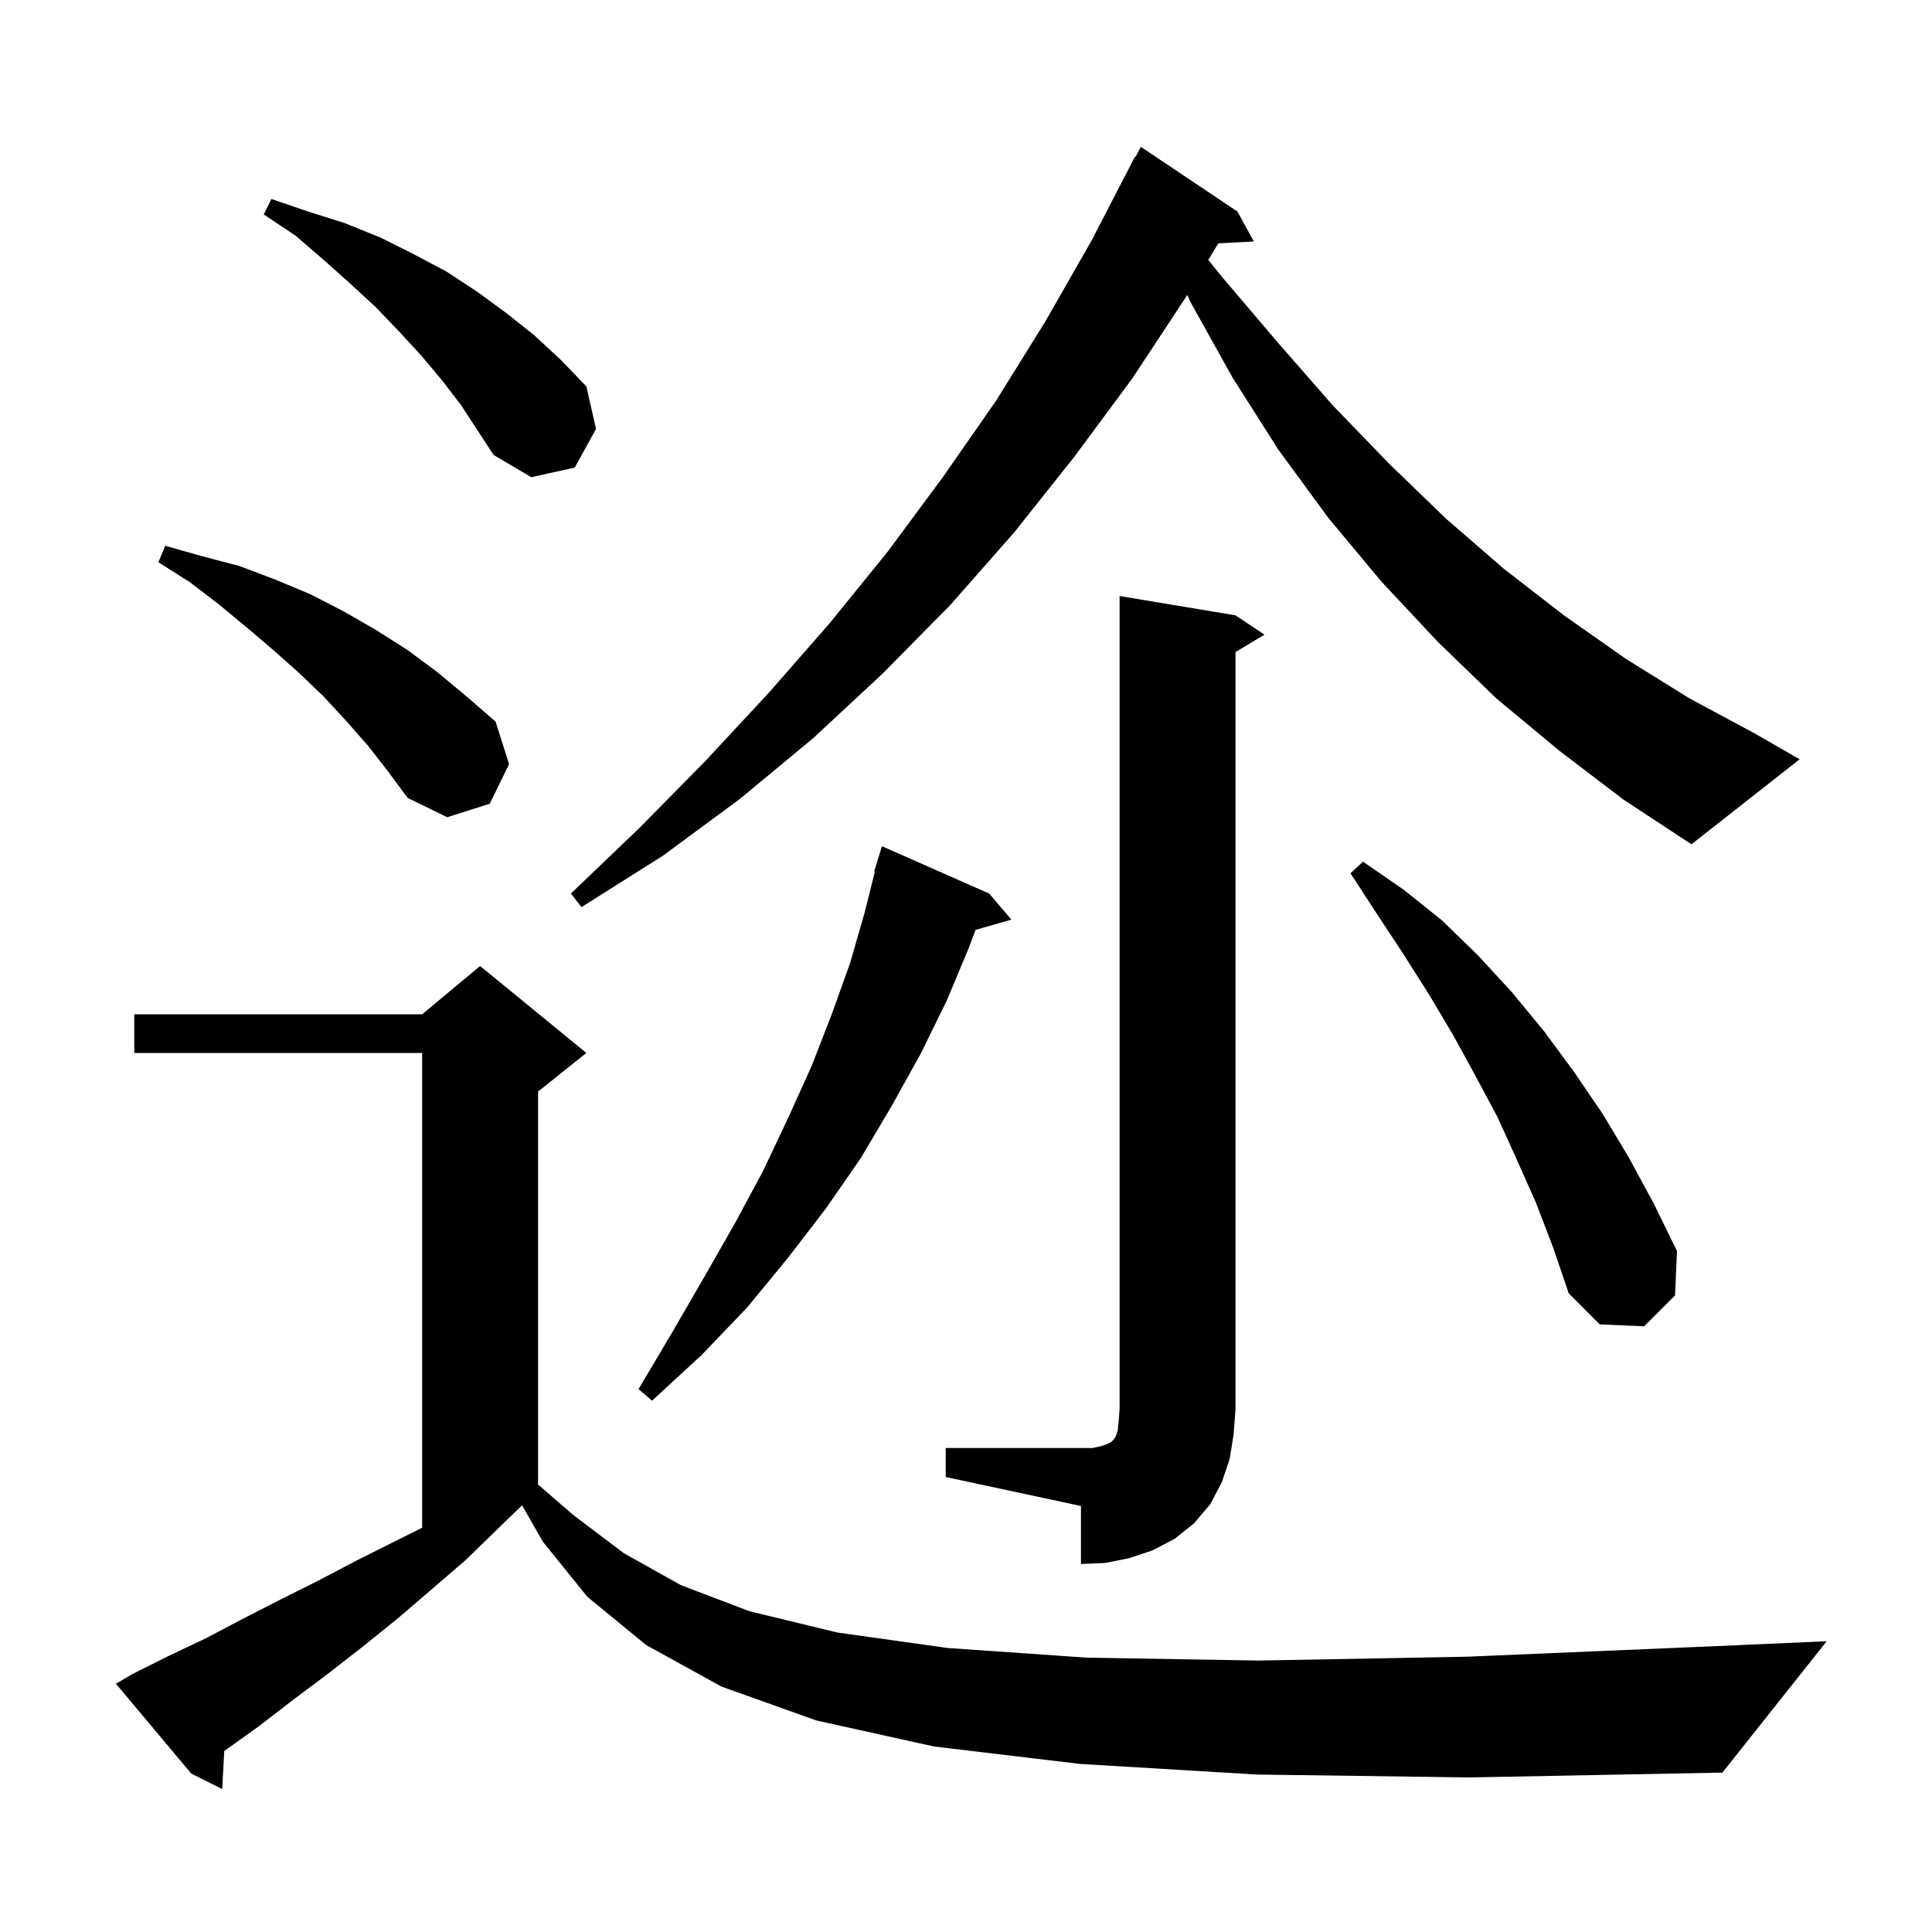<svg xmlns="http://www.w3.org/2000/svg" xmlns:xlink="http://www.w3.org/1999/xlink" version="1.1" baseProfile="full" viewBox="0 0 200 200" width="200" height="200"><g fill="currentColor"><path d="M 130.1 183.7 L 111.8 182.6 L 96.7 180.8 L 84.5 178.1 L 74.7 174.6 L 66.9 170.3 L 60.8 165.3 L 56.2 159.6 L 54.044 155.828 L 54.033 155.833 L 48.2 161.5 L 44.6 164.6 L 41.1 167.6 L 37.5 170.5 L 33.9 173.3 L 30.3 176.0 L 26.8 178.7 L 23.3 181.2 L 23.219 181.255 L 23.0 185.2 L 19.8 183.6 L 12.0 174.3 L 13.7 173.3 L 17.5 171.4 L 21.3 169.6 L 25.1 167.6 L 29.0 165.6 L 33.0 163.6 L 37.0 161.5 L 43.7 158.15 L 43.7 109.0 L 13.9 109.0 L 13.9 105.0 L 43.7 105.0 L 49.7 100.0 L 60.7 109.0 L 55.7 113.0 L 55.7 153.675 L 59.3 156.8 L 64.6 160.8 L 70.5 164.1 L 77.6 166.8 L 86.7 169.0 L 98.1 170.6 L 112.5 171.6 L 130.3 171.9 L 151.9 171.5 L 177.8 170.4 L 189.1 169.9 L 178.3 183.5 L 152.1 184.0 Z M 97.9 149.9 L 113.1 149.9 L 114.0 149.7 L 114.6 149.5 L 115.0 149.3 L 115.3 149.0 L 115.5 148.7 L 115.7 148.1 L 115.8 147.2 L 115.9 145.9 L 115.9 61.7 L 127.9 63.7 L 130.9 65.7 L 127.9 67.5 L 127.9 145.9 L 127.7 148.5 L 127.3 151.0 L 126.5 153.4 L 125.3 155.7 L 123.6 157.7 L 121.6 159.3 L 119.3 160.5 L 116.9 161.3 L 114.4 161.8 L 111.9 161.9 L 111.9 155.9 L 97.9 152.9 Z M 102.4 92.5 L 104.7 95.2 L 100.99 96.26 L 100.3 98.1 L 98.0 103.6 L 95.3 109.1 L 92.3 114.5 L 89.1 119.9 L 85.5 125.1 L 81.5 130.3 L 77.3 135.4 L 72.6 140.3 L 67.5 145.0 L 66.1 143.8 L 69.6 137.9 L 72.9 132.2 L 76.1 126.6 L 79.0 121.2 L 81.6 115.7 L 84.0 110.4 L 86.1 105.0 L 88.0 99.7 L 89.5 94.5 L 90.572 90.214 L 90.5 90.2 L 91.3 87.6 Z M 159.0 124.5 L 157.0 120.0 L 155.0 115.6 L 152.7 111.3 L 150.4 107.1 L 147.9 102.9 L 145.3 98.8 L 142.6 94.7 L 139.8 90.4 L 141.1 89.2 L 145.3 92.1 L 149.3 95.3 L 153.0 98.9 L 156.5 102.7 L 159.8 106.7 L 162.9 110.9 L 165.9 115.3 L 168.6 119.8 L 171.2 124.6 L 173.6 129.5 L 173.4 134.1 L 170.2 137.3 L 165.6 137.1 L 162.4 133.9 L 160.8 129.2 Z M 161.4 77.7 L 154.9 72.3 L 148.8 66.4 L 143.0 60.2 L 137.5 53.6 L 132.3 46.5 L 127.6 39.1 L 123.2 31.2 L 122.904 30.528 L 122.8 30.7 L 117.2 39.2 L 111.2 47.3 L 105.0 55.1 L 98.4 62.6 L 91.4 69.7 L 84.2 76.4 L 76.6 82.7 L 68.6 88.6 L 60.2 93.9 L 59.1 92.5 L 66.2 85.7 L 73.0 78.8 L 79.6 71.7 L 85.9 64.5 L 91.9 57.1 L 97.6 49.4 L 103.1 41.5 L 108.2 33.3 L 113.0 24.9 L 117.5 16.2 L 117.557 16.231 L 118.1 15.2 L 128.1 21.9 L 129.8 25.0 L 126.118 25.19 L 125.081 26.912 L 126.7 28.9 L 132.4 35.6 L 138.0 42.0 L 143.8 48.0 L 149.7 53.7 L 155.7 58.9 L 161.9 63.7 L 168.3 68.2 L 174.9 72.3 L 181.6 75.9 L 186.3 78.6 L 175.1 87.4 L 168.1 82.8 Z M 38.1 77.2 L 35.9 74.7 L 33.5 72.1 L 31.0 69.7 L 28.3 67.3 L 25.6 65.0 L 22.7 62.6 L 19.7 60.3 L 16.4 58.2 L 17.1 56.5 L 21.0 57.6 L 24.8 58.6 L 28.5 60.0 L 32.1 61.5 L 35.6 63.3 L 38.9 65.2 L 42.2 67.3 L 45.3 69.6 L 48.3 72.1 L 51.3 74.7 L 52.7 79.1 L 50.7 83.2 L 46.3 84.6 L 42.2 82.6 L 40.2 79.9 Z M 45.7 39.3 L 43.6 36.8 L 41.3 34.3 L 38.9 31.8 L 36.3 29.4 L 33.5 26.9 L 30.6 24.4 L 27.3 22.2 L 28.1 20.6 L 31.9 21.9 L 35.7 23.1 L 39.4 24.6 L 42.8 26.3 L 46.2 28.1 L 49.4 30.2 L 52.4 32.4 L 55.3 34.7 L 58.1 37.3 L 60.7 40.0 L 61.7 44.4 L 59.5 48.4 L 55.0 49.4 L 51.1 47.1 L 47.7 41.9 Z "/></g></svg>